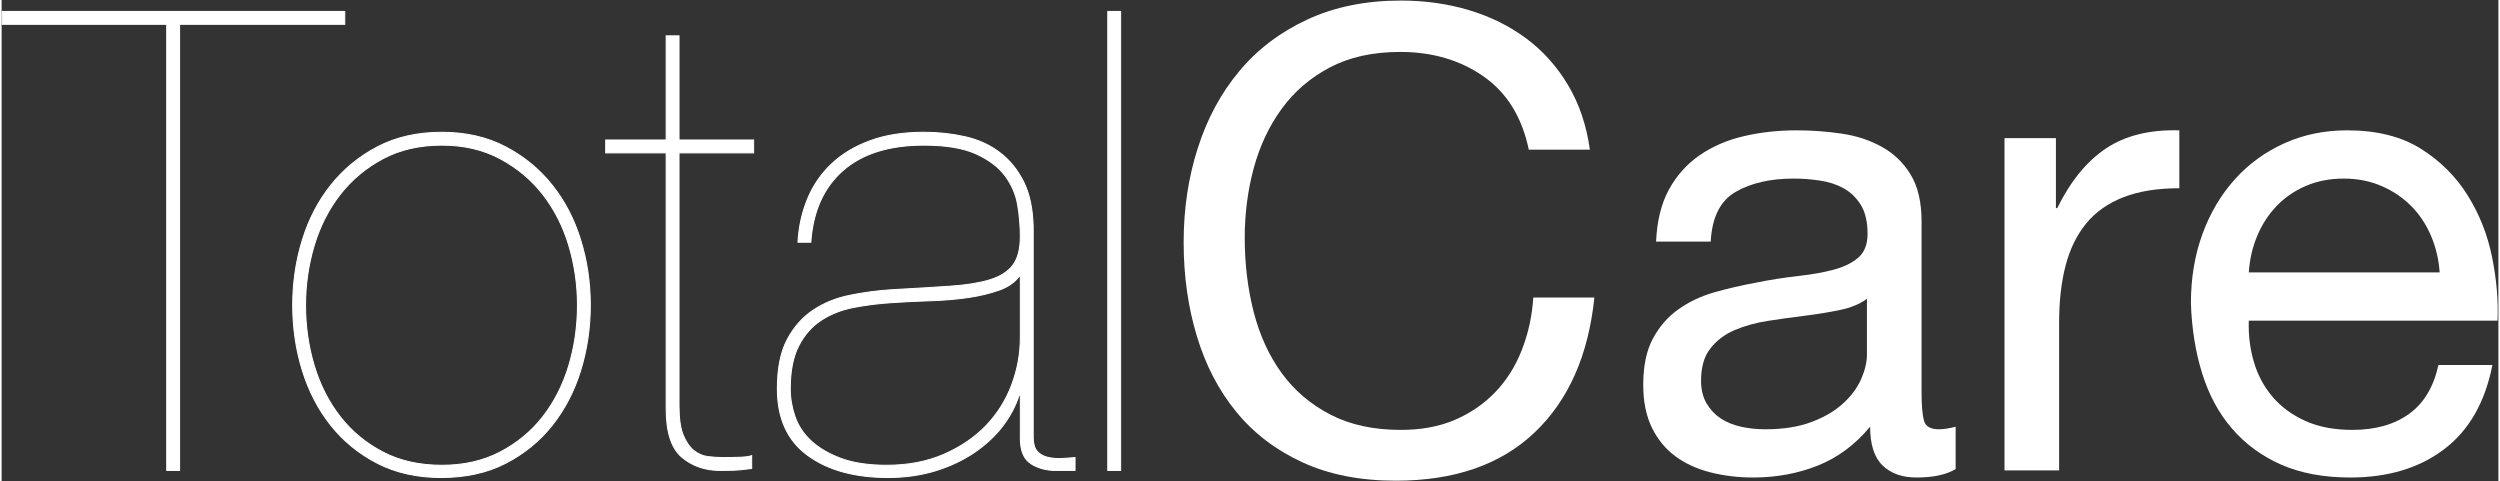 <?xml version="1.0" encoding="UTF-8"?>
<!DOCTYPE svg PUBLIC "-//W3C//DTD SVG 1.1//EN" "http://www.w3.org/Graphics/SVG/1.1/DTD/svg11.dtd">
<!-- Creator: CorelDRAW 2018 (64-Bit) -->
<svg xmlns="http://www.w3.org/2000/svg" xml:space="preserve" width="800px" height="154px" version="1.1" style="shape-rendering:geometricPrecision; text-rendering:geometricPrecision; image-rendering:optimizeQuality; fill-rule:evenodd; clip-rule:evenodd"
viewBox="0 0 359.74 69.34"
 xmlns:xlink="http://www.w3.org/1999/xlink">
 <rect x="0" y="0" width="359.74" height="69.34" fill="#333333" stroke="none"/>
 <defs>
  <style type="text/css">
   <![CDATA[
    .str0 {stroke:white;stroke-width:0.15;stroke-miterlimit:22.926}
    .fil1 {fill:none;fill-rule:nonzero}
    .fil0 {fill:white;fill-rule:nonzero}
   ]]>
  </style>
 </defs>
 <g id="Plan_x0020_1">
  <polygon class="fil0" points="0.08,3.5 23.79,3.5 23.79,67.78 25.64,67.78 25.64,3.5 49.44,3.5 49.44,1.65 0.08,1.65 "/>
  <path id="1" class="fil0" d="M43.79 43.98c0,-2.97 0.42,-5.84 1.25,-8.62 0.84,-2.78 2.09,-5.23 3.75,-7.36 1.67,-2.13 3.72,-3.84 6.16,-5.14 2.44,-1.3 5.27,-1.95 8.48,-1.95 3.15,0 5.94,0.65 8.38,1.95 2.44,1.3 4.49,3.01 6.16,5.14 1.66,2.13 2.91,4.58 3.75,7.36 0.83,2.78 1.25,5.65 1.25,8.62 0,3.02 -0.42,5.92 -1.25,8.7 -0.84,2.78 -2.09,5.24 -3.75,7.37 -1.67,2.13 -3.72,3.82 -6.16,5.09 -2.44,1.27 -5.23,1.9 -8.38,1.9 -3.21,0 -6.04,-0.63 -8.48,-1.9 -2.44,-1.27 -4.49,-2.96 -6.16,-5.09 -1.66,-2.13 -2.91,-4.59 -3.75,-7.37 -0.83,-2.78 -1.25,-5.68 -1.25,-8.7zm-1.85 0c0,3.27 0.46,6.4 1.39,9.4 0.92,2.99 2.3,5.63 4.12,7.92 1.82,2.28 4.06,4.1 6.71,5.46 2.66,1.36 5.72,2.04 9.17,2.04 3.52,0 6.61,-0.68 9.27,-2.04 2.65,-1.36 4.89,-3.18 6.71,-5.46 1.82,-2.29 3.2,-4.93 4.12,-7.92 0.93,-3 1.39,-6.13 1.39,-9.4 0,-3.28 -0.46,-6.41 -1.39,-9.4 -0.92,-3 -2.3,-5.64 -4.12,-7.92 -1.82,-2.29 -4.06,-4.12 -6.71,-5.51 -2.66,-1.39 -5.72,-2.09 -9.17,-2.09 -3.52,0 -6.61,0.7 -9.27,2.09 -2.65,1.39 -4.89,3.22 -6.71,5.51 -1.82,2.28 -3.2,4.92 -4.12,7.92 -0.93,2.99 -1.39,6.12 -1.39,9.4z"/>
  <path id="2" class="fil0" d="M97.6 22.03l10.75 0 0 -1.86 -10.75 0 0 -15 -1.85 0 0 15 -8.71 0 0 1.86 8.71 0 0 36.86c0,3.39 0.76,5.72 2.27,6.99 1.51,1.27 3.35,1.9 5.51,1.9 1.42,0 2.39,-0.03 2.92,-0.09 0.52,-0.07 1.06,-0.13 1.62,-0.19l0 -1.85c-0.31,0.12 -0.84,0.2 -1.58,0.23 -0.74,0.03 -1.57,0.05 -2.5,0.05 -0.74,0 -1.48,-0.05 -2.22,-0.14 -0.74,-0.09 -1.42,-0.39 -2.04,-0.88 -0.61,-0.5 -1.12,-1.24 -1.53,-2.22 -0.4,-0.99 -0.6,-2.38 -0.6,-4.17l0 -36.49z"/>
  <path id="3" class="fil0" d="M114.74 34.9l1.85 0c0.31,-4.45 1.85,-7.89 4.63,-10.33 2.78,-2.44 6.67,-3.66 11.67,-3.66 3.15,0 5.65,0.42 7.5,1.25 1.85,0.84 3.26,1.9 4.22,3.2 0.95,1.3 1.56,2.72 1.8,4.26 0.25,1.54 0.37,3.03 0.37,4.45 0,1.79 -0.35,3.16 -1.06,4.12 -0.71,0.95 -1.82,1.66 -3.34,2.13 -1.51,0.46 -3.44,0.77 -5.79,0.92 -2.34,0.16 -5.15,0.33 -8.42,0.51 -1.98,0.13 -3.96,0.39 -5.93,0.79 -1.98,0.4 -3.74,1.11 -5.28,2.13 -1.54,1.02 -2.79,2.42 -3.75,4.22 -0.96,1.79 -1.44,4.16 -1.44,7.13 0,4.26 1.45,7.45 4.36,9.58 2.9,2.13 6.76,3.2 11.57,3.2 2.47,0 4.76,-0.33 6.86,-0.97 2.1,-0.65 3.96,-1.53 5.6,-2.64 1.64,-1.12 2.99,-2.38 4.08,-3.8 1.08,-1.42 1.86,-2.9 2.36,-4.45l0.18 0 0 6.21c0,1.79 0.51,3.01 1.53,3.66 1.02,0.65 2.21,0.97 3.57,0.97l2.78 0 0 -1.85c-0.62,0.06 -1.29,0.1 -2,0.14 -0.71,0.03 -1.37,-0.04 -1.99,-0.19 -0.61,-0.15 -1.11,-0.45 -1.48,-0.88 -0.37,-0.43 -0.56,-1.11 -0.56,-2.04l0 -30.28c-0.06,-2.6 -0.52,-4.76 -1.38,-6.49 -0.87,-1.73 -2.01,-3.13 -3.43,-4.21 -1.42,-1.08 -3.07,-1.84 -4.96,-2.27 -1.88,-0.43 -3.87,-0.65 -5.97,-0.65 -2.96,0 -5.54,0.4 -7.73,1.21 -2.2,0.8 -4.05,1.91 -5.56,3.33 -1.51,1.42 -2.67,3.1 -3.47,5.05 -0.81,1.94 -1.27,4.03 -1.39,6.25zm32.04 4.91l0 8.8c0,2.34 -0.41,4.63 -1.25,6.85 -0.83,2.22 -2.07,4.18 -3.7,5.88 -1.64,1.7 -3.66,3.07 -6.07,4.12 -2.41,1.05 -5.15,1.58 -8.24,1.58 -2.6,0 -4.77,-0.33 -6.53,-0.97 -1.76,-0.65 -3.2,-1.49 -4.31,-2.5 -1.11,-1.02 -1.9,-2.2 -2.36,-3.52 -0.46,-1.33 -0.69,-2.67 -0.69,-4.03 0,-2.53 0.4,-4.59 1.2,-6.16 0.8,-1.58 1.88,-2.81 3.24,-3.71 1.36,-0.89 2.92,-1.51 4.68,-1.85 1.76,-0.34 3.56,-0.57 5.42,-0.69 1.85,-0.13 3.75,-0.22 5.69,-0.28 1.95,-0.06 3.75,-0.22 5.42,-0.46 1.67,-0.25 3.15,-0.61 4.45,-1.07 1.29,-0.46 2.25,-1.13 2.87,-1.99l0.18 0z"/>
  <polygon id="4" class="fil0" points="159.38,1.65 159.38,67.78 161.23,67.78 161.23,1.65 "/>
  <path id="5" class="fil0" d="M220.04 21.56l8.8 0c-0.49,-3.52 -1.54,-6.62 -3.15,-9.31 -1.6,-2.68 -3.61,-4.92 -6.02,-6.71 -2.41,-1.79 -5.15,-3.15 -8.24,-4.08 -3.09,-0.92 -6.36,-1.38 -9.82,-1.38 -5.06,0 -9.55,0.91 -13.47,2.73 -3.92,1.82 -7.2,4.3 -9.82,7.45 -2.63,3.15 -4.62,6.84 -5.97,11.07 -1.36,4.23 -2.04,8.75 -2.04,13.57 0,4.82 0.63,9.32 1.9,13.52 1.26,4.2 3.16,7.84 5.69,10.93 2.53,3.09 5.71,5.51 9.54,7.27 3.83,1.76 8.31,2.64 13.43,2.64 8.46,0 15.13,-2.31 20.01,-6.95 4.87,-4.63 7.75,-11.11 8.61,-19.44l-8.8 0c-0.18,2.71 -0.74,5.24 -1.67,7.59 -0.92,2.35 -2.2,4.37 -3.84,6.07 -1.64,1.69 -3.58,3.02 -5.83,3.98 -2.26,0.96 -4.84,1.43 -7.74,1.43 -3.95,0 -7.35,-0.74 -10.19,-2.22 -2.84,-1.48 -5.17,-3.47 -6.99,-5.97 -1.82,-2.5 -3.16,-5.44 -4.03,-8.8 -0.86,-3.37 -1.29,-6.93 -1.29,-10.7 0,-3.46 0.43,-6.79 1.29,-10 0.87,-3.21 2.21,-6.07 4.03,-8.57 1.82,-2.5 4.14,-4.49 6.95,-5.97 2.81,-1.48 6.19,-2.23 10.14,-2.23 4.63,0 8.63,1.18 11.99,3.52 3.37,2.35 5.55,5.87 6.53,10.56z"/>
  <path id="6" class="fil0" d="M281.54 67.59c-1.36,0.81 -3.24,1.21 -5.65,1.21 -2.04,0 -3.66,-0.57 -4.86,-1.72 -1.2,-1.14 -1.81,-3.01 -1.81,-5.6 -2.16,2.59 -4.67,4.46 -7.54,5.6 -2.88,1.15 -5.98,1.72 -9.31,1.72 -2.16,0 -4.22,-0.25 -6.16,-0.74 -1.95,-0.5 -3.63,-1.27 -5.05,-2.32 -1.42,-1.05 -2.55,-2.42 -3.38,-4.12 -0.83,-1.7 -1.25,-3.75 -1.25,-6.16 0,-2.72 0.46,-4.94 1.39,-6.67 0.92,-1.73 2.14,-3.13 3.66,-4.21 1.51,-1.08 3.24,-1.9 5.18,-2.46 1.95,-0.55 3.94,-1.01 5.98,-1.39 2.16,-0.43 4.21,-0.75 6.16,-0.97 1.94,-0.21 3.65,-0.52 5.14,-0.92 1.48,-0.41 2.65,-0.99 3.52,-1.76 0.86,-0.78 1.29,-1.9 1.29,-3.38 0,-1.73 -0.32,-3.12 -0.97,-4.17 -0.65,-1.05 -1.48,-1.85 -2.5,-2.41 -1.02,-0.56 -2.16,-0.93 -3.43,-1.11 -1.26,-0.19 -2.51,-0.28 -3.75,-0.28 -3.33,0 -6.11,0.63 -8.33,1.9 -2.23,1.27 -3.43,3.66 -3.62,7.18l-7.87 0c0.13,-2.97 0.74,-5.47 1.85,-7.5 1.12,-2.04 2.6,-3.69 4.45,-4.96 1.85,-1.27 3.97,-2.18 6.34,-2.73 2.38,-0.56 4.93,-0.84 7.65,-0.84 2.16,0 4.3,0.16 6.43,0.47 2.13,0.31 4.06,0.94 5.79,1.9 1.73,0.95 3.12,2.28 4.17,4.01 1.05,1.73 1.57,3.98 1.57,6.75l0 24.59c0,1.83 0.11,3.19 0.33,4.05 0.21,0.87 0.94,1.3 2.17,1.3 0.68,0 1.49,-0.12 2.41,-0.37l0 6.11zm-12.78 -24.54c-0.99,0.74 -2.28,1.28 -3.89,1.61 -1.6,0.34 -3.29,0.61 -5.05,0.83 -1.76,0.22 -3.53,0.46 -5.32,0.74 -1.79,0.28 -3.4,0.73 -4.82,1.34 -1.42,0.61 -2.58,1.49 -3.47,2.63 -0.9,1.12 -1.35,2.68 -1.35,4.64 0,1.3 0.27,2.38 0.79,3.28 0.53,0.89 1.21,1.62 2.04,2.17 0.83,0.54 1.81,0.94 2.92,1.19 1.11,0.25 2.28,0.37 3.52,0.37 2.59,0 4.81,-0.35 6.67,-1.06 1.85,-0.7 3.36,-1.59 4.53,-2.67 1.18,-1.07 2.04,-2.24 2.6,-3.51 0.55,-1.25 0.83,-2.44 0.83,-3.55l0 -8.01z"/>
  <path id="7" class="fil0" d="M288.58 19.9l0 47.88 7.87 0 0 -21.3c0,-3.09 0.31,-5.82 0.93,-8.2 0.62,-2.38 1.6,-4.4 2.96,-6.07 1.36,-1.66 3.15,-2.93 5.37,-3.79 2.23,-0.87 4.91,-1.3 8.06,-1.3l0 -8.34c-4.26,-0.12 -7.78,0.75 -10.56,2.6 -2.77,1.85 -5.12,4.72 -7.03,8.61l-0.19 0 0 -10.09 -7.41 0z"/>
  <path id="8" class="fil0" d="M351.28 39.25l-27.5 0c0.12,-1.85 0.52,-3.59 1.2,-5.23 0.68,-1.64 1.6,-3.07 2.78,-4.31 1.17,-1.23 2.58,-2.2 4.21,-2.91 1.64,-0.71 3.48,-1.07 5.51,-1.07 1.98,0 3.78,0.36 5.42,1.07 1.64,0.71 3.06,1.66 4.26,2.87 1.21,1.2 2.16,2.64 2.87,4.3 0.71,1.67 1.13,3.43 1.25,5.28zm7.6 13.34l-7.78 0c-0.68,3.15 -2.09,5.5 -4.22,7.04 -2.13,1.54 -4.86,2.31 -8.19,2.31 -2.6,0 -4.85,-0.43 -6.76,-1.29 -1.92,-0.87 -3.49,-2.02 -4.73,-3.48 -1.23,-1.45 -2.13,-3.11 -2.68,-5 -0.56,-1.88 -0.81,-3.87 -0.74,-5.97l35.84 0c0.12,-2.9 -0.14,-5.96 -0.79,-9.17 -0.65,-3.21 -1.82,-6.17 -3.52,-8.89 -1.7,-2.72 -3.95,-4.96 -6.76,-6.72 -2.81,-1.76 -6.34,-2.64 -10.6,-2.64 -3.28,0 -6.29,0.62 -9.03,1.86 -2.75,1.23 -5.13,2.96 -7.14,5.18 -2,2.23 -3.56,4.85 -4.67,7.88 -1.11,3.02 -1.67,6.36 -1.67,10 0.12,3.64 0.66,7.01 1.62,10.09 0.96,3.09 2.39,5.75 4.31,7.97 1.91,2.22 4.27,3.95 7.08,5.19 2.81,1.23 6.13,1.85 9.96,1.85 5.43,0 9.94,-1.36 13.52,-4.08 3.58,-2.71 5.9,-6.76 6.95,-12.13z"/>
  <polygon id="9" class="fil1 str0" points="0.08,3.5 23.79,3.5 23.79,67.78 25.64,67.78 25.64,3.5 49.44,3.5 49.44,1.65 0.08,1.65 "/>
  <path id="10" class="fil1 str0" d="M43.79 43.98c0,-2.97 0.42,-5.84 1.25,-8.62 0.84,-2.78 2.09,-5.23 3.75,-7.36 1.67,-2.13 3.72,-3.84 6.16,-5.14 2.44,-1.3 5.27,-1.95 8.48,-1.95 3.15,0 5.94,0.65 8.38,1.95 2.44,1.3 4.49,3.01 6.16,5.14 1.66,2.13 2.91,4.58 3.75,7.36 0.83,2.78 1.25,5.65 1.25,8.62 0,3.02 -0.42,5.92 -1.25,8.7 -0.84,2.78 -2.09,5.24 -3.75,7.37 -1.67,2.13 -3.72,3.82 -6.16,5.09 -2.44,1.27 -5.23,1.9 -8.38,1.9 -3.21,0 -6.04,-0.63 -8.48,-1.9 -2.44,-1.27 -4.49,-2.96 -6.16,-5.09 -1.66,-2.13 -2.91,-4.59 -3.75,-7.37 -0.83,-2.78 -1.25,-5.68 -1.25,-8.7zm-1.85 0c0,3.27 0.46,6.4 1.39,9.4 0.92,2.99 2.3,5.63 4.12,7.92 1.82,2.28 4.06,4.1 6.71,5.46 2.66,1.36 5.72,2.04 9.17,2.04 3.52,0 6.61,-0.68 9.27,-2.04 2.65,-1.36 4.89,-3.18 6.71,-5.46 1.82,-2.29 3.2,-4.93 4.12,-7.92 0.93,-3 1.39,-6.13 1.39,-9.4 0,-3.28 -0.46,-6.41 -1.39,-9.4 -0.92,-3 -2.3,-5.64 -4.12,-7.92 -1.82,-2.29 -4.06,-4.12 -6.71,-5.51 -2.66,-1.39 -5.72,-2.09 -9.17,-2.09 -3.52,0 -6.61,0.7 -9.27,2.09 -2.65,1.39 -4.89,3.22 -6.71,5.51 -1.82,2.28 -3.2,4.92 -4.12,7.92 -0.93,2.99 -1.39,6.12 -1.39,9.4z"/>
  <path id="11" class="fil1 str0" d="M97.6 22.03l10.75 0 0 -1.86 -10.75 0 0 -15 -1.85 0 0 15 -8.71 0 0 1.86 8.71 0 0 36.86c0,3.39 0.76,5.72 2.27,6.99 1.51,1.27 3.35,1.9 5.51,1.9 1.42,0 2.39,-0.03 2.92,-0.09 0.52,-0.07 1.06,-0.13 1.62,-0.19l0 -1.85c-0.31,0.12 -0.84,0.2 -1.58,0.23 -0.74,0.03 -1.57,0.05 -2.5,0.05 -0.74,0 -1.48,-0.05 -2.22,-0.14 -0.74,-0.09 -1.42,-0.39 -2.04,-0.88 -0.61,-0.5 -1.12,-1.24 -1.53,-2.22 -0.4,-0.99 -0.6,-2.38 -0.6,-4.17l0 -36.49z"/>
  <path id="12" class="fil1 str0" d="M114.74 34.9l1.85 0c0.31,-4.45 1.85,-7.89 4.63,-10.33 2.78,-2.44 6.67,-3.66 11.67,-3.66 3.15,0 5.65,0.42 7.5,1.25 1.85,0.84 3.26,1.9 4.22,3.2 0.95,1.3 1.56,2.72 1.8,4.26 0.25,1.54 0.37,3.03 0.37,4.45 0,1.79 -0.35,3.16 -1.06,4.12 -0.71,0.95 -1.82,1.66 -3.34,2.13 -1.51,0.46 -3.44,0.77 -5.79,0.92 -2.34,0.16 -5.15,0.33 -8.42,0.51 -1.98,0.13 -3.96,0.39 -5.93,0.79 -1.98,0.4 -3.74,1.11 -5.28,2.13 -1.54,1.02 -2.79,2.42 -3.75,4.22 -0.96,1.79 -1.44,4.16 -1.44,7.13 0,4.26 1.45,7.45 4.36,9.58 2.9,2.13 6.76,3.2 11.57,3.2 2.47,0 4.76,-0.33 6.86,-0.97 2.1,-0.65 3.96,-1.53 5.6,-2.64 1.64,-1.12 2.99,-2.38 4.08,-3.8 1.08,-1.42 1.86,-2.9 2.36,-4.45l0.18 0 0 6.21c0,1.79 0.51,3.01 1.53,3.66 1.02,0.65 2.21,0.97 3.57,0.97l2.78 0 0 -1.85c-0.62,0.06 -1.29,0.1 -2,0.14 -0.71,0.03 -1.37,-0.04 -1.99,-0.19 -0.61,-0.15 -1.11,-0.45 -1.48,-0.88 -0.37,-0.43 -0.56,-1.11 -0.56,-2.04l0 -30.28c-0.06,-2.6 -0.52,-4.76 -1.38,-6.49 -0.87,-1.73 -2.01,-3.13 -3.43,-4.21 -1.42,-1.08 -3.07,-1.84 -4.96,-2.27 -1.88,-0.43 -3.87,-0.65 -5.97,-0.65 -2.96,0 -5.54,0.4 -7.73,1.21 -2.2,0.8 -4.05,1.91 -5.56,3.33 -1.51,1.42 -2.67,3.1 -3.47,5.05 -0.81,1.94 -1.27,4.03 -1.39,6.25zm32.04 4.91l0 8.8c0,2.34 -0.41,4.63 -1.25,6.85 -0.83,2.22 -2.07,4.18 -3.7,5.88 -1.64,1.7 -3.66,3.07 -6.07,4.12 -2.41,1.05 -5.15,1.58 -8.24,1.58 -2.6,0 -4.77,-0.33 -6.53,-0.97 -1.76,-0.65 -3.2,-1.49 -4.31,-2.5 -1.11,-1.02 -1.9,-2.2 -2.36,-3.52 -0.46,-1.33 -0.69,-2.67 -0.69,-4.03 0,-2.53 0.4,-4.59 1.2,-6.16 0.8,-1.58 1.88,-2.81 3.24,-3.71 1.36,-0.89 2.92,-1.51 4.68,-1.85 1.76,-0.34 3.56,-0.57 5.42,-0.69 1.85,-0.13 3.75,-0.22 5.69,-0.28 1.95,-0.06 3.75,-0.22 5.42,-0.46 1.67,-0.25 3.15,-0.61 4.45,-1.07 1.29,-0.46 2.25,-1.13 2.87,-1.99l0.18 0z"/>
  <polygon id="13" class="fil1 str0" points="159.38,1.65 159.38,67.78 161.23,67.78 161.23,1.65 "/>
  <path id="14" class="fil1" d="M220.04 21.56l8.8 0c-0.49,-3.52 -1.54,-6.62 -3.15,-9.31 -1.6,-2.68 -3.61,-4.92 -6.02,-6.71 -2.41,-1.79 -5.15,-3.15 -8.24,-4.08 -3.09,-0.92 -6.36,-1.38 -9.82,-1.38 -5.06,0 -9.55,0.91 -13.47,2.73 -3.92,1.82 -7.2,4.3 -9.82,7.45 -2.63,3.15 -4.62,6.84 -5.97,11.07 -1.36,4.23 -2.04,8.75 -2.04,13.57 0,4.82 0.63,9.32 1.9,13.52 1.26,4.2 3.16,7.84 5.69,10.93 2.53,3.09 5.71,5.51 9.54,7.27 3.83,1.76 8.31,2.64 13.43,2.64 8.46,0 15.13,-2.31 20.01,-6.95 4.87,-4.63 7.75,-11.11 8.61,-19.44l-8.8 0c-0.18,2.71 -0.74,5.24 -1.67,7.59 -0.92,2.35 -2.2,4.37 -3.84,6.07 -1.64,1.69 -3.58,3.02 -5.83,3.98 -2.26,0.96 -4.84,1.43 -7.74,1.43 -3.95,0 -7.35,-0.74 -10.19,-2.22 -2.84,-1.48 -5.17,-3.47 -6.99,-5.97 -1.82,-2.5 -3.16,-5.44 -4.03,-8.8 -0.86,-3.37 -1.29,-6.93 -1.29,-10.7 0,-3.46 0.43,-6.79 1.29,-10 0.87,-3.21 2.21,-6.07 4.03,-8.57 1.82,-2.5 4.14,-4.49 6.95,-5.97 2.81,-1.48 6.19,-2.23 10.14,-2.23 4.63,0 8.63,1.18 11.99,3.52 3.37,2.35 5.55,5.87 6.53,10.56z"/>
  <path id="15" class="fil1" d="M281.54 67.59c-1.36,0.81 -3.24,1.21 -5.65,1.21 -2.04,0 -3.66,-0.57 -4.86,-1.72 -1.2,-1.14 -1.81,-3.01 -1.81,-5.6 -2.16,2.59 -4.67,4.46 -7.54,5.6 -2.88,1.15 -5.98,1.72 -9.31,1.72 -2.16,0 -4.22,-0.25 -6.16,-0.74 -1.95,-0.5 -3.63,-1.27 -5.05,-2.32 -1.42,-1.05 -2.55,-2.42 -3.38,-4.12 -0.83,-1.7 -1.25,-3.75 -1.25,-6.16 0,-2.72 0.46,-4.94 1.39,-6.67 0.92,-1.73 2.14,-3.13 3.66,-4.21 1.51,-1.08 3.24,-1.9 5.18,-2.46 1.95,-0.55 3.94,-1.01 5.98,-1.39 2.16,-0.43 4.21,-0.75 6.16,-0.97 1.94,-0.21 3.65,-0.52 5.14,-0.92 1.48,-0.41 2.65,-0.99 3.52,-1.76 0.86,-0.78 1.29,-1.9 1.29,-3.38 0,-1.73 -0.32,-3.12 -0.97,-4.17 -0.65,-1.05 -1.48,-1.85 -2.5,-2.41 -1.02,-0.56 -2.16,-0.93 -3.43,-1.11 -1.26,-0.19 -2.51,-0.28 -3.75,-0.28 -3.33,0 -6.11,0.63 -8.33,1.9 -2.23,1.27 -3.43,3.66 -3.62,7.18l-7.87 0c0.13,-2.97 0.74,-5.47 1.85,-7.5 1.12,-2.04 2.6,-3.69 4.45,-4.96 1.85,-1.27 3.97,-2.18 6.34,-2.73 2.38,-0.56 4.93,-0.84 7.65,-0.84 2.16,0 4.3,0.16 6.43,0.47 2.13,0.31 4.06,0.94 5.79,1.9 1.73,0.95 3.12,2.28 4.17,4.01 1.05,1.73 1.57,3.98 1.57,6.75l0 24.59c0,1.83 0.11,3.19 0.33,4.05 0.21,0.87 0.94,1.3 2.17,1.3 0.68,0 1.49,-0.12 2.41,-0.37l0 6.11zm-12.78 -24.54c-0.99,0.74 -2.28,1.28 -3.89,1.61 -1.6,0.34 -3.29,0.61 -5.05,0.83 -1.76,0.22 -3.53,0.46 -5.32,0.74 -1.79,0.28 -3.4,0.73 -4.82,1.34 -1.42,0.61 -2.58,1.49 -3.47,2.63 -0.9,1.12 -1.35,2.68 -1.35,4.64 0,1.3 0.27,2.38 0.79,3.28 0.53,0.89 1.21,1.62 2.04,2.17 0.83,0.54 1.81,0.94 2.92,1.19 1.11,0.25 2.28,0.37 3.52,0.37 2.59,0 4.81,-0.35 6.67,-1.06 1.85,-0.7 3.36,-1.59 4.53,-2.67 1.18,-1.07 2.04,-2.24 2.6,-3.51 0.55,-1.25 0.83,-2.44 0.83,-3.55l0 -8.01z"/>
  <path id="16" class="fil1" d="M288.58 19.9l0 47.88 7.87 0 0 -21.3c0,-3.09 0.31,-5.82 0.93,-8.2 0.62,-2.38 1.6,-4.4 2.96,-6.07 1.36,-1.66 3.15,-2.93 5.37,-3.79 2.23,-0.87 4.91,-1.3 8.06,-1.3l0 -8.34c-4.26,-0.12 -7.78,0.75 -10.56,2.6 -2.77,1.85 -5.12,4.72 -7.03,8.61l-0.19 0 0 -10.09 -7.41 0z"/>
  <path id="17" class="fil1" d="M351.28 39.25l-27.5 0c0.12,-1.85 0.52,-3.59 1.2,-5.23 0.68,-1.64 1.6,-3.07 2.78,-4.31 1.17,-1.23 2.58,-2.2 4.21,-2.91 1.64,-0.71 3.48,-1.07 5.51,-1.07 1.98,0 3.78,0.36 5.42,1.07 1.64,0.71 3.06,1.66 4.26,2.87 1.21,1.2 2.16,2.64 2.87,4.3 0.71,1.67 1.13,3.43 1.25,5.28zm7.6 13.34l-7.78 0c-0.68,3.15 -2.09,5.5 -4.22,7.04 -2.13,1.54 -4.86,2.31 -8.19,2.31 -2.6,0 -4.85,-0.43 -6.76,-1.29 -1.92,-0.87 -3.49,-2.02 -4.73,-3.48 -1.23,-1.45 -2.13,-3.11 -2.68,-5 -0.56,-1.88 -0.81,-3.87 -0.74,-5.97l35.84 0c0.12,-2.9 -0.14,-5.96 -0.79,-9.17 -0.65,-3.21 -1.82,-6.17 -3.52,-8.89 -1.7,-2.72 -3.95,-4.96 -6.76,-6.72 -2.81,-1.76 -6.34,-2.64 -10.6,-2.64 -3.28,0 -6.29,0.62 -9.03,1.86 -2.75,1.23 -5.13,2.96 -7.14,5.18 -2,2.23 -3.56,4.85 -4.67,7.88 -1.11,3.02 -1.67,6.36 -1.67,10 0.12,3.64 0.66,7.01 1.62,10.09 0.96,3.09 2.39,5.75 4.31,7.97 1.91,2.22 4.27,3.95 7.08,5.19 2.81,1.23 6.13,1.85 9.96,1.85 5.43,0 9.94,-1.36 13.52,-4.08 3.58,-2.71 5.9,-6.76 6.95,-12.13z"/>
 </g>
</svg>
